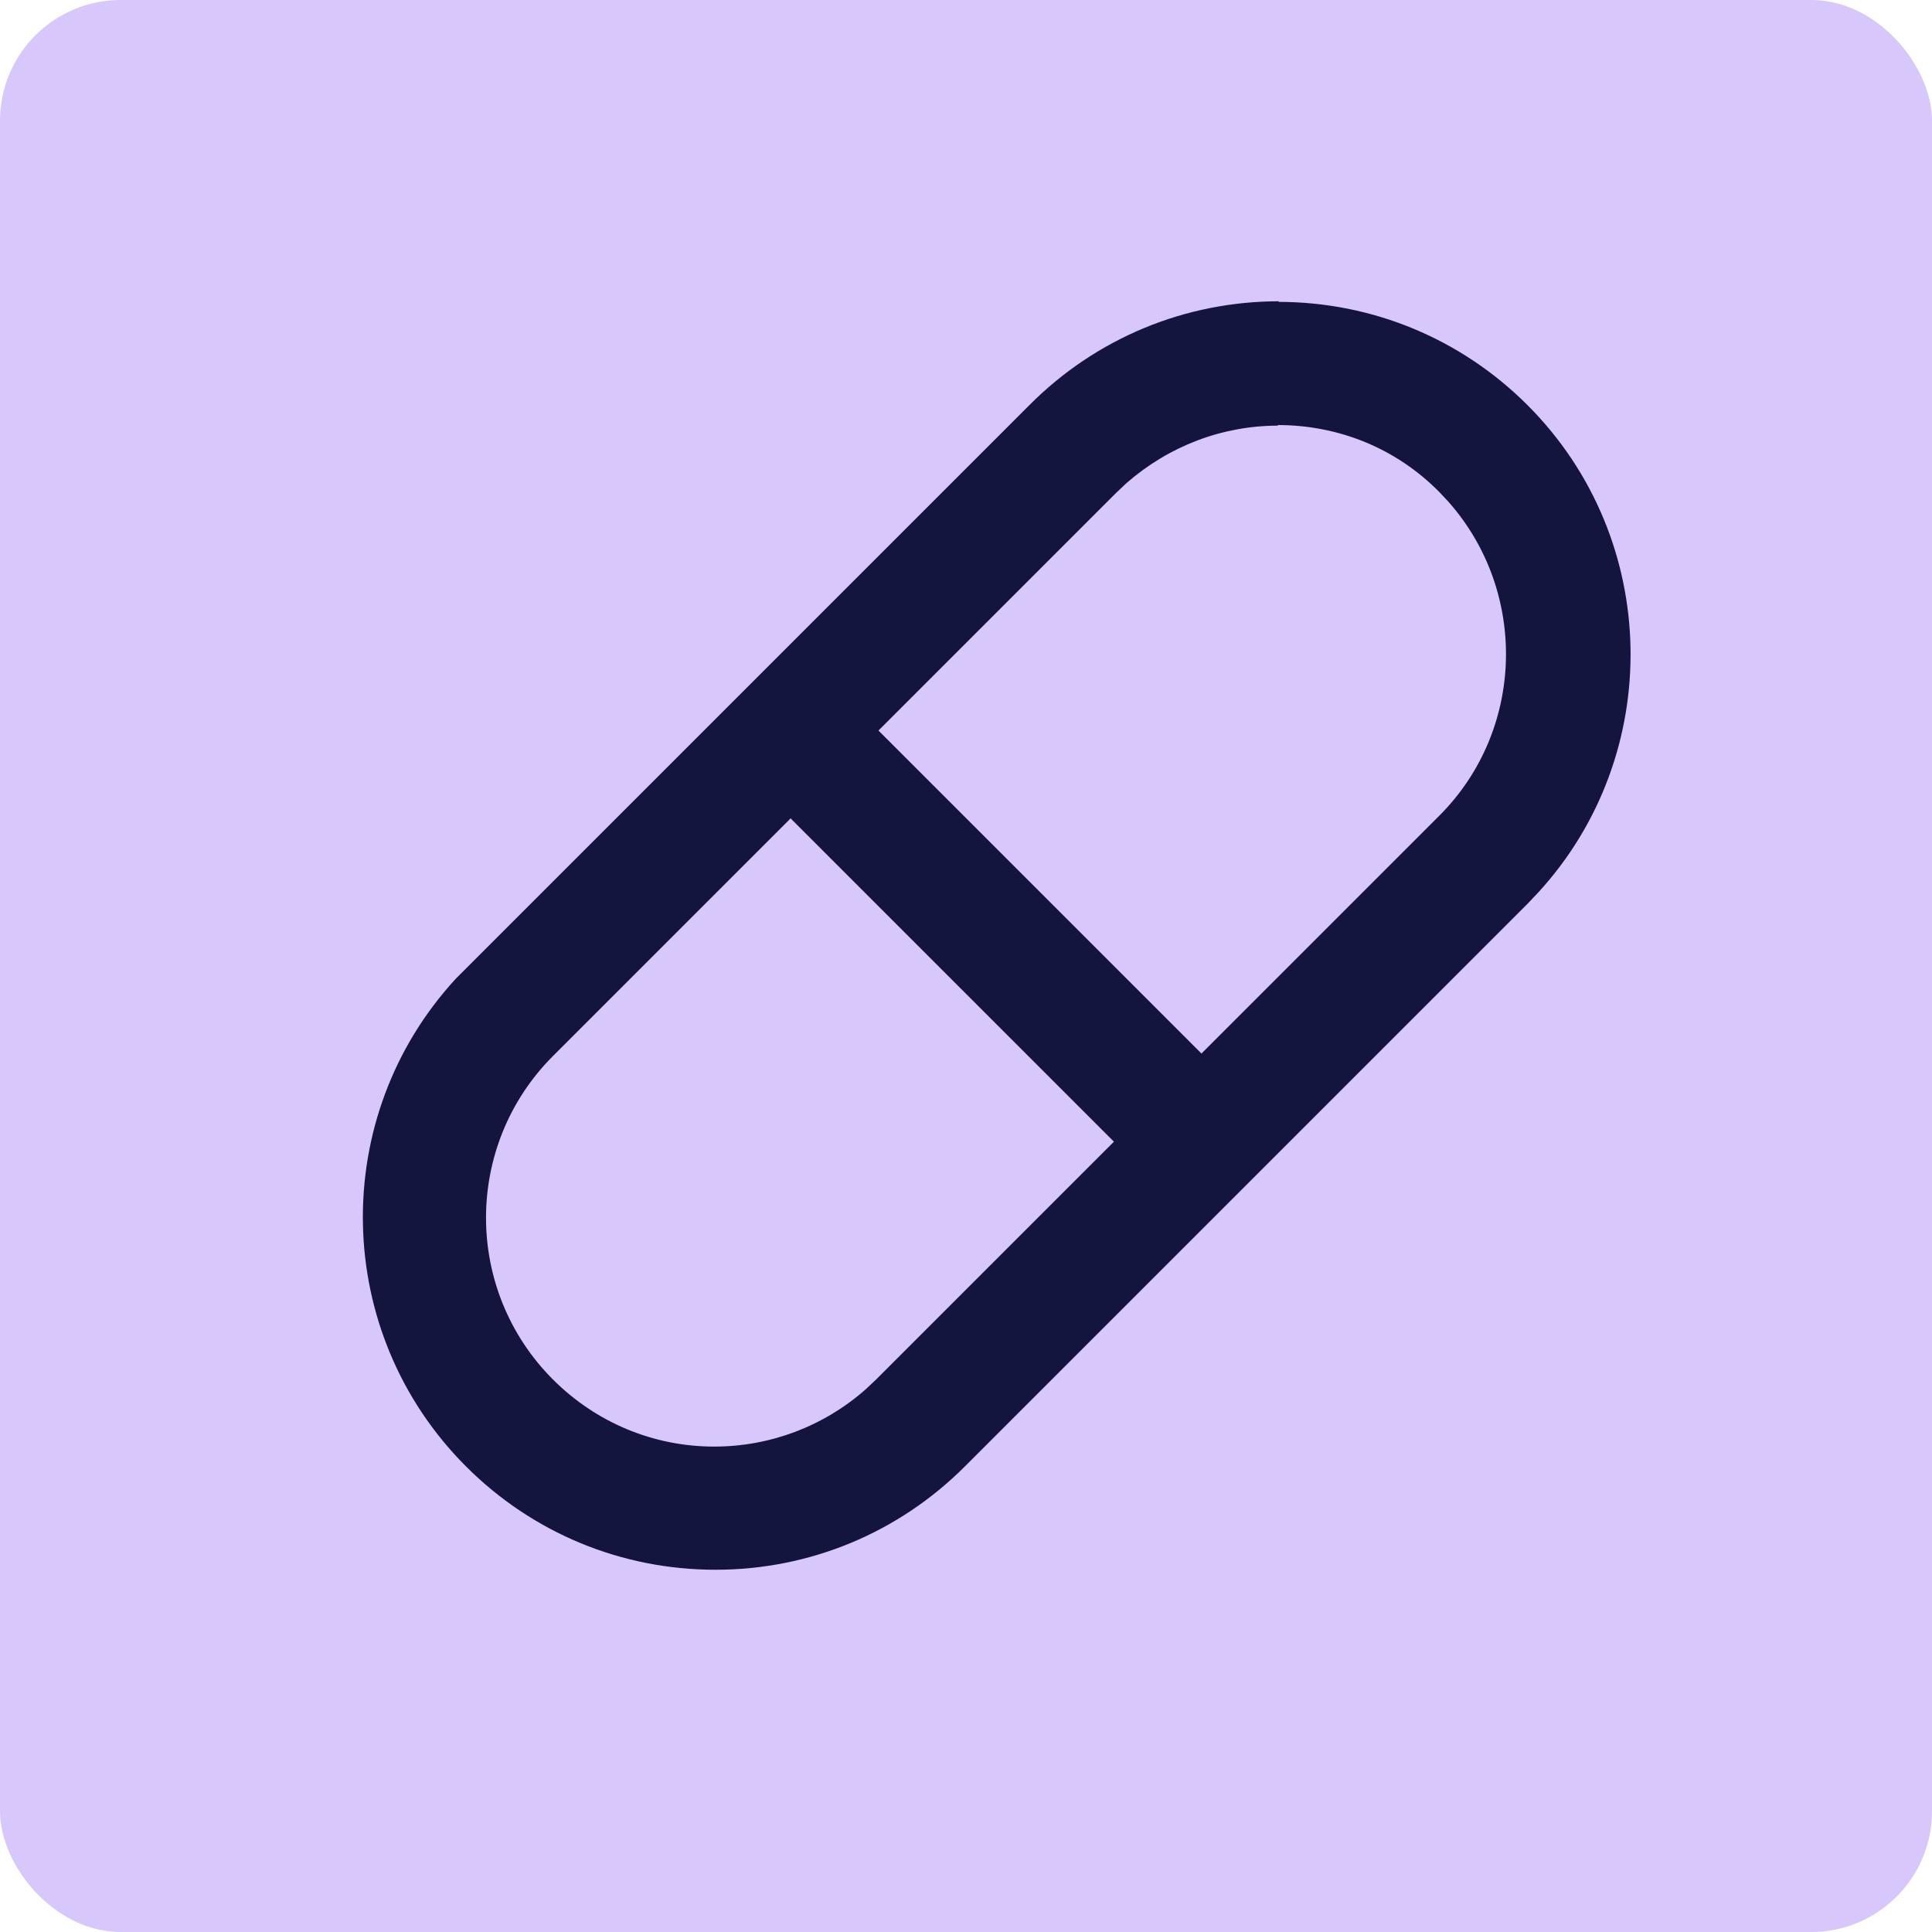 <?xml version="1.0" encoding="UTF-8"?>
<svg id="Layer_1" data-name="Layer 1" xmlns="http://www.w3.org/2000/svg" viewBox="0 0 32 32">
  <defs>
    <style>
      .cls-1 {
        fill: #d8c7fb;
      }

      .cls-2 {
        fill: #14153f;
      }
    </style>
  </defs>
  <g id="Page-1">
    <g id="AMR-Engagement">
      <rect id="Rectangle-Copy-5" class="cls-1" x="0" width="32" height="32" rx="2" ry="2"/>
      <path id="Shape" class="cls-2" d="M21.17,5c1.56,0,3.03.61,4.13,1.71,2.22,2.22,2.27,5.79.18,8.07l-.17.18-9.33,9.33c-1.1,1.1-2.57,1.71-4.13,1.71s-3.03-.61-4.13-1.71c-2.22-2.22-2.28-5.79-.17-8.08l.18-.18,9.33-9.33c1.1-1.1,2.57-1.71,4.13-1.71ZM13.1,13.55l-3.94,3.94c-1.48,1.48-1.48,3.88,0,5.36.71.71,1.66,1.11,2.67,1.11.93,0,1.82-.34,2.51-.95l.17-.16,3.94-3.94-5.35-5.35ZM21.17,7.05c-.93,0-1.81.34-2.51.95l-.17.16-3.94,3.94,5.35,5.35,3.94-3.94c1.42-1.42,1.47-3.71.15-5.2l-.15-.16c-.71-.72-1.66-1.11-2.68-1.11Z"/>
    </g>
  </g>
</svg>